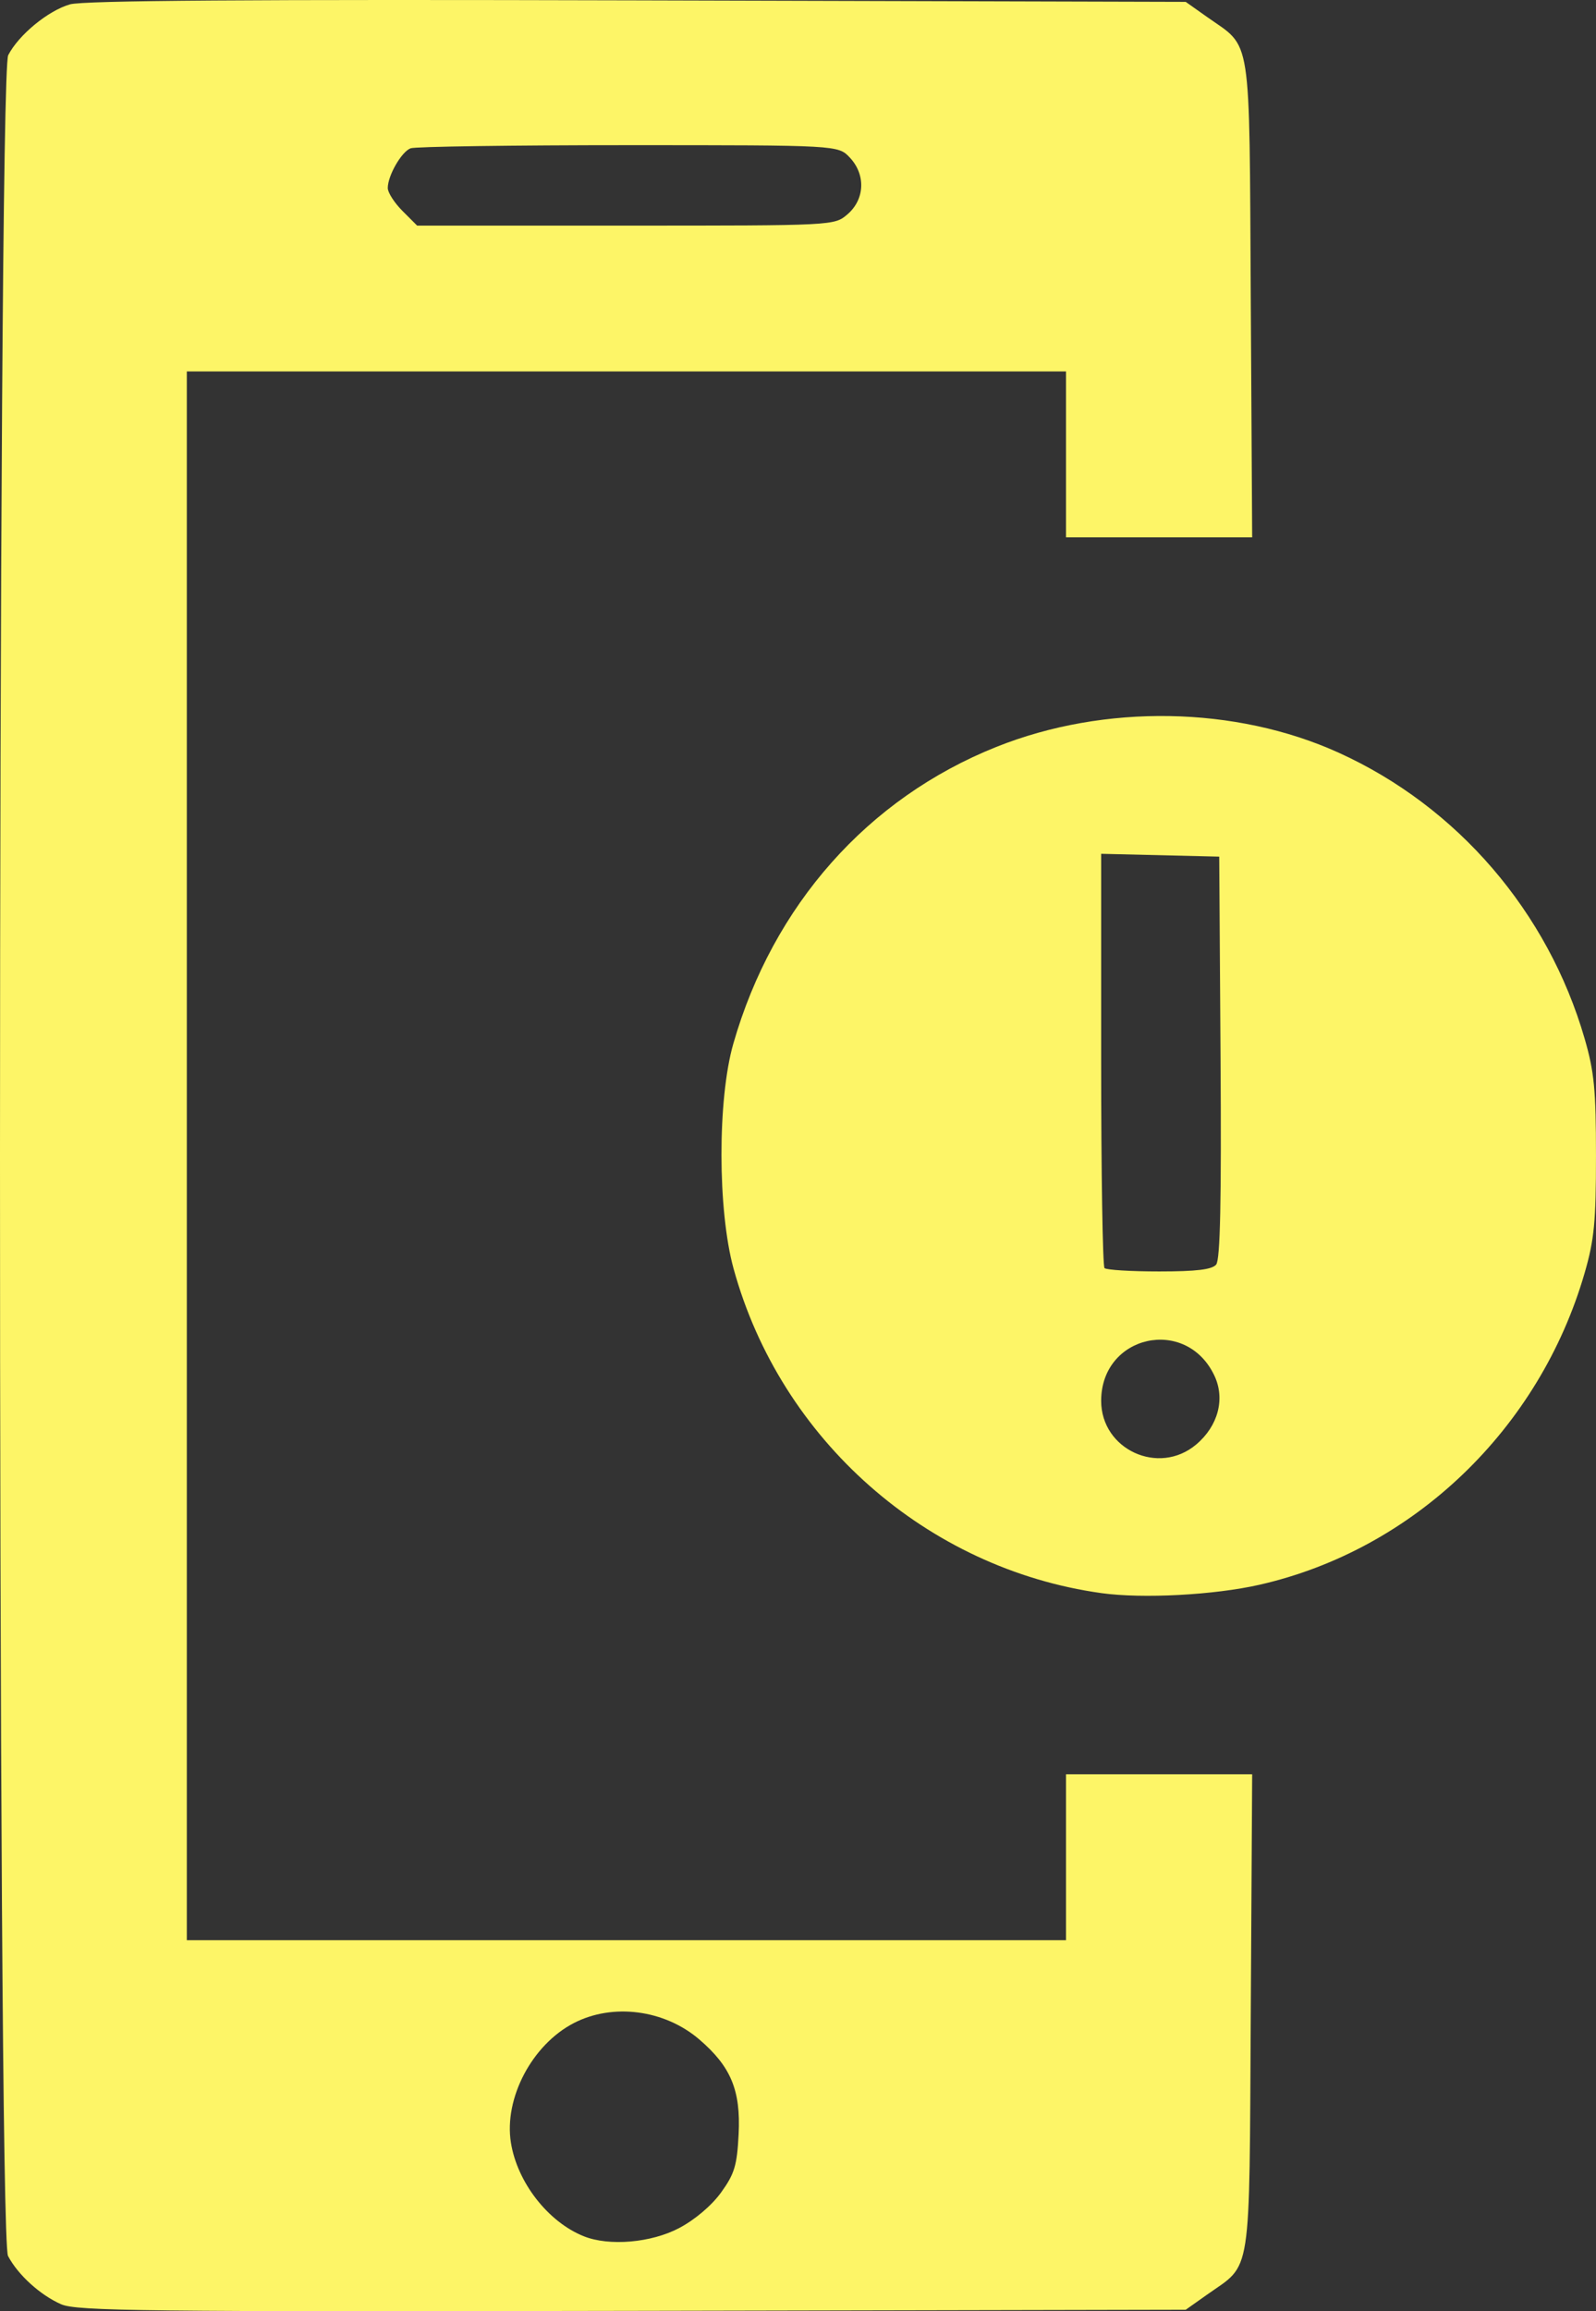 <?xml version="1.0" encoding="UTF-8" standalone="no"?>
<!-- Created with Inkscape (http://www.inkscape.org/) -->

<svg
   version="1.1"
   id="svg1"
   width="317.68"
   height="459.66"
   viewBox="0 0 317.68 459.66"
   xmlns="http://www.w3.org/2000/svg"
   xmlns:svg="http://www.w3.org/2000/svg">
  <rect x="0" y="0" width="317.68" height="459.66" fill="#333333" stroke="none"/>
  <defs
     id="defs1" />
  <g
     id="g1"
     transform="translate(-29.009,-31.127)">
    <path
       style="fill:#fdf567"
       d="m 41.194,489.414 c -4.162,-1.814 -8.636,-5.876 -10.589,-9.615 -2.153,-4.121 -2.115,-433.536 0.038,-437.701 2.089,-4.039 7.92,-8.835 12.285,-10.103 2.653,-0.771 36.026,-1.006 112.931,-0.795 l 109.164,0.299 4.242,3 c 9.008,6.371 8.394,2.416 8.708,56.072 l 0.278,47.428 h -18.528 -18.528 v -16.5 -16.5 h -87.5 -87.5 v 156 156 h 87.5 87.5 v -16.5 -16.5 h 18.528 18.528 l -0.278,47.428 c -0.315,53.656 0.299,49.701 -8.708,56.072 l -4.242,3 -110.164,0.22 C 57.996,490.913 44.271,490.755 41.194,489.414 Z M 164.192,474.249 c 3.137,-1.651 6.474,-4.479 8.349,-7.077 2.675,-3.707 3.175,-5.368 3.489,-11.591 0.44,-8.713 -1.532,-13.454 -7.843,-18.856 -6.915,-5.919 -17.201,-7.255 -24.963,-3.241 -8.324,4.305 -13.935,14.975 -12.515,23.802 1.271,7.904 7.404,15.762 14.516,18.601 5.049,2.015 13.397,1.294 18.968,-1.637 z M 197.698,73.749 c 3.457,-2.973 3.663,-7.879 0.474,-11.273 -2.327,-2.477 -2.327,-2.477 -44.071,-2.477 -22.959,0 -42.472,0.28 -43.363,0.621 -1.823,0.7 -4.545,5.434 -4.545,7.906 0,0.895 1.315,2.942 2.923,4.55 l 2.923,2.923 h 41.521 c 41.521,0 41.521,0 44.137,-2.25 z m 50.556,274.225 c -34.744,-4.831 -63.871,-30.499 -73.227,-64.529 -3.193,-11.613 -3.219,-33.702 -0.054,-44.735 7.906,-27.557 26.762,-48.815 52.366,-59.038 21.51,-8.589 47.624,-8.145 68.141,1.158 23.636,10.717 41.646,31.644 48.951,56.878 1.909,6.593 2.256,10.175 2.256,23.291 0,13.116 -0.347,16.698 -2.256,23.291 -8.988,31.046 -34.064,55.067 -64.748,62.024 -9.021,2.045 -23.254,2.797 -31.43,1.66 z m 18.845,-29.549 c 4.389,-3.693 5.817,-9.102 3.624,-13.724 -5.624,-11.852 -22.529,-8.076 -22.529,5.032 0,9.69 11.458,14.958 18.905,8.691 z m 3.984,-35.793 c 0.813,-0.98 1.06,-12.64 0.872,-41.25 l -0.262,-39.884 -11.75,-0.282 -11.75,-0.282 v 40.865 c 0,22.476 0.3,41.165 0.667,41.532 0.367,0.367 5.262,0.667 10.878,0.667 7.413,0 10.522,-0.374 11.345,-1.366 z"
       id="path1" />
  </g>
</svg>

